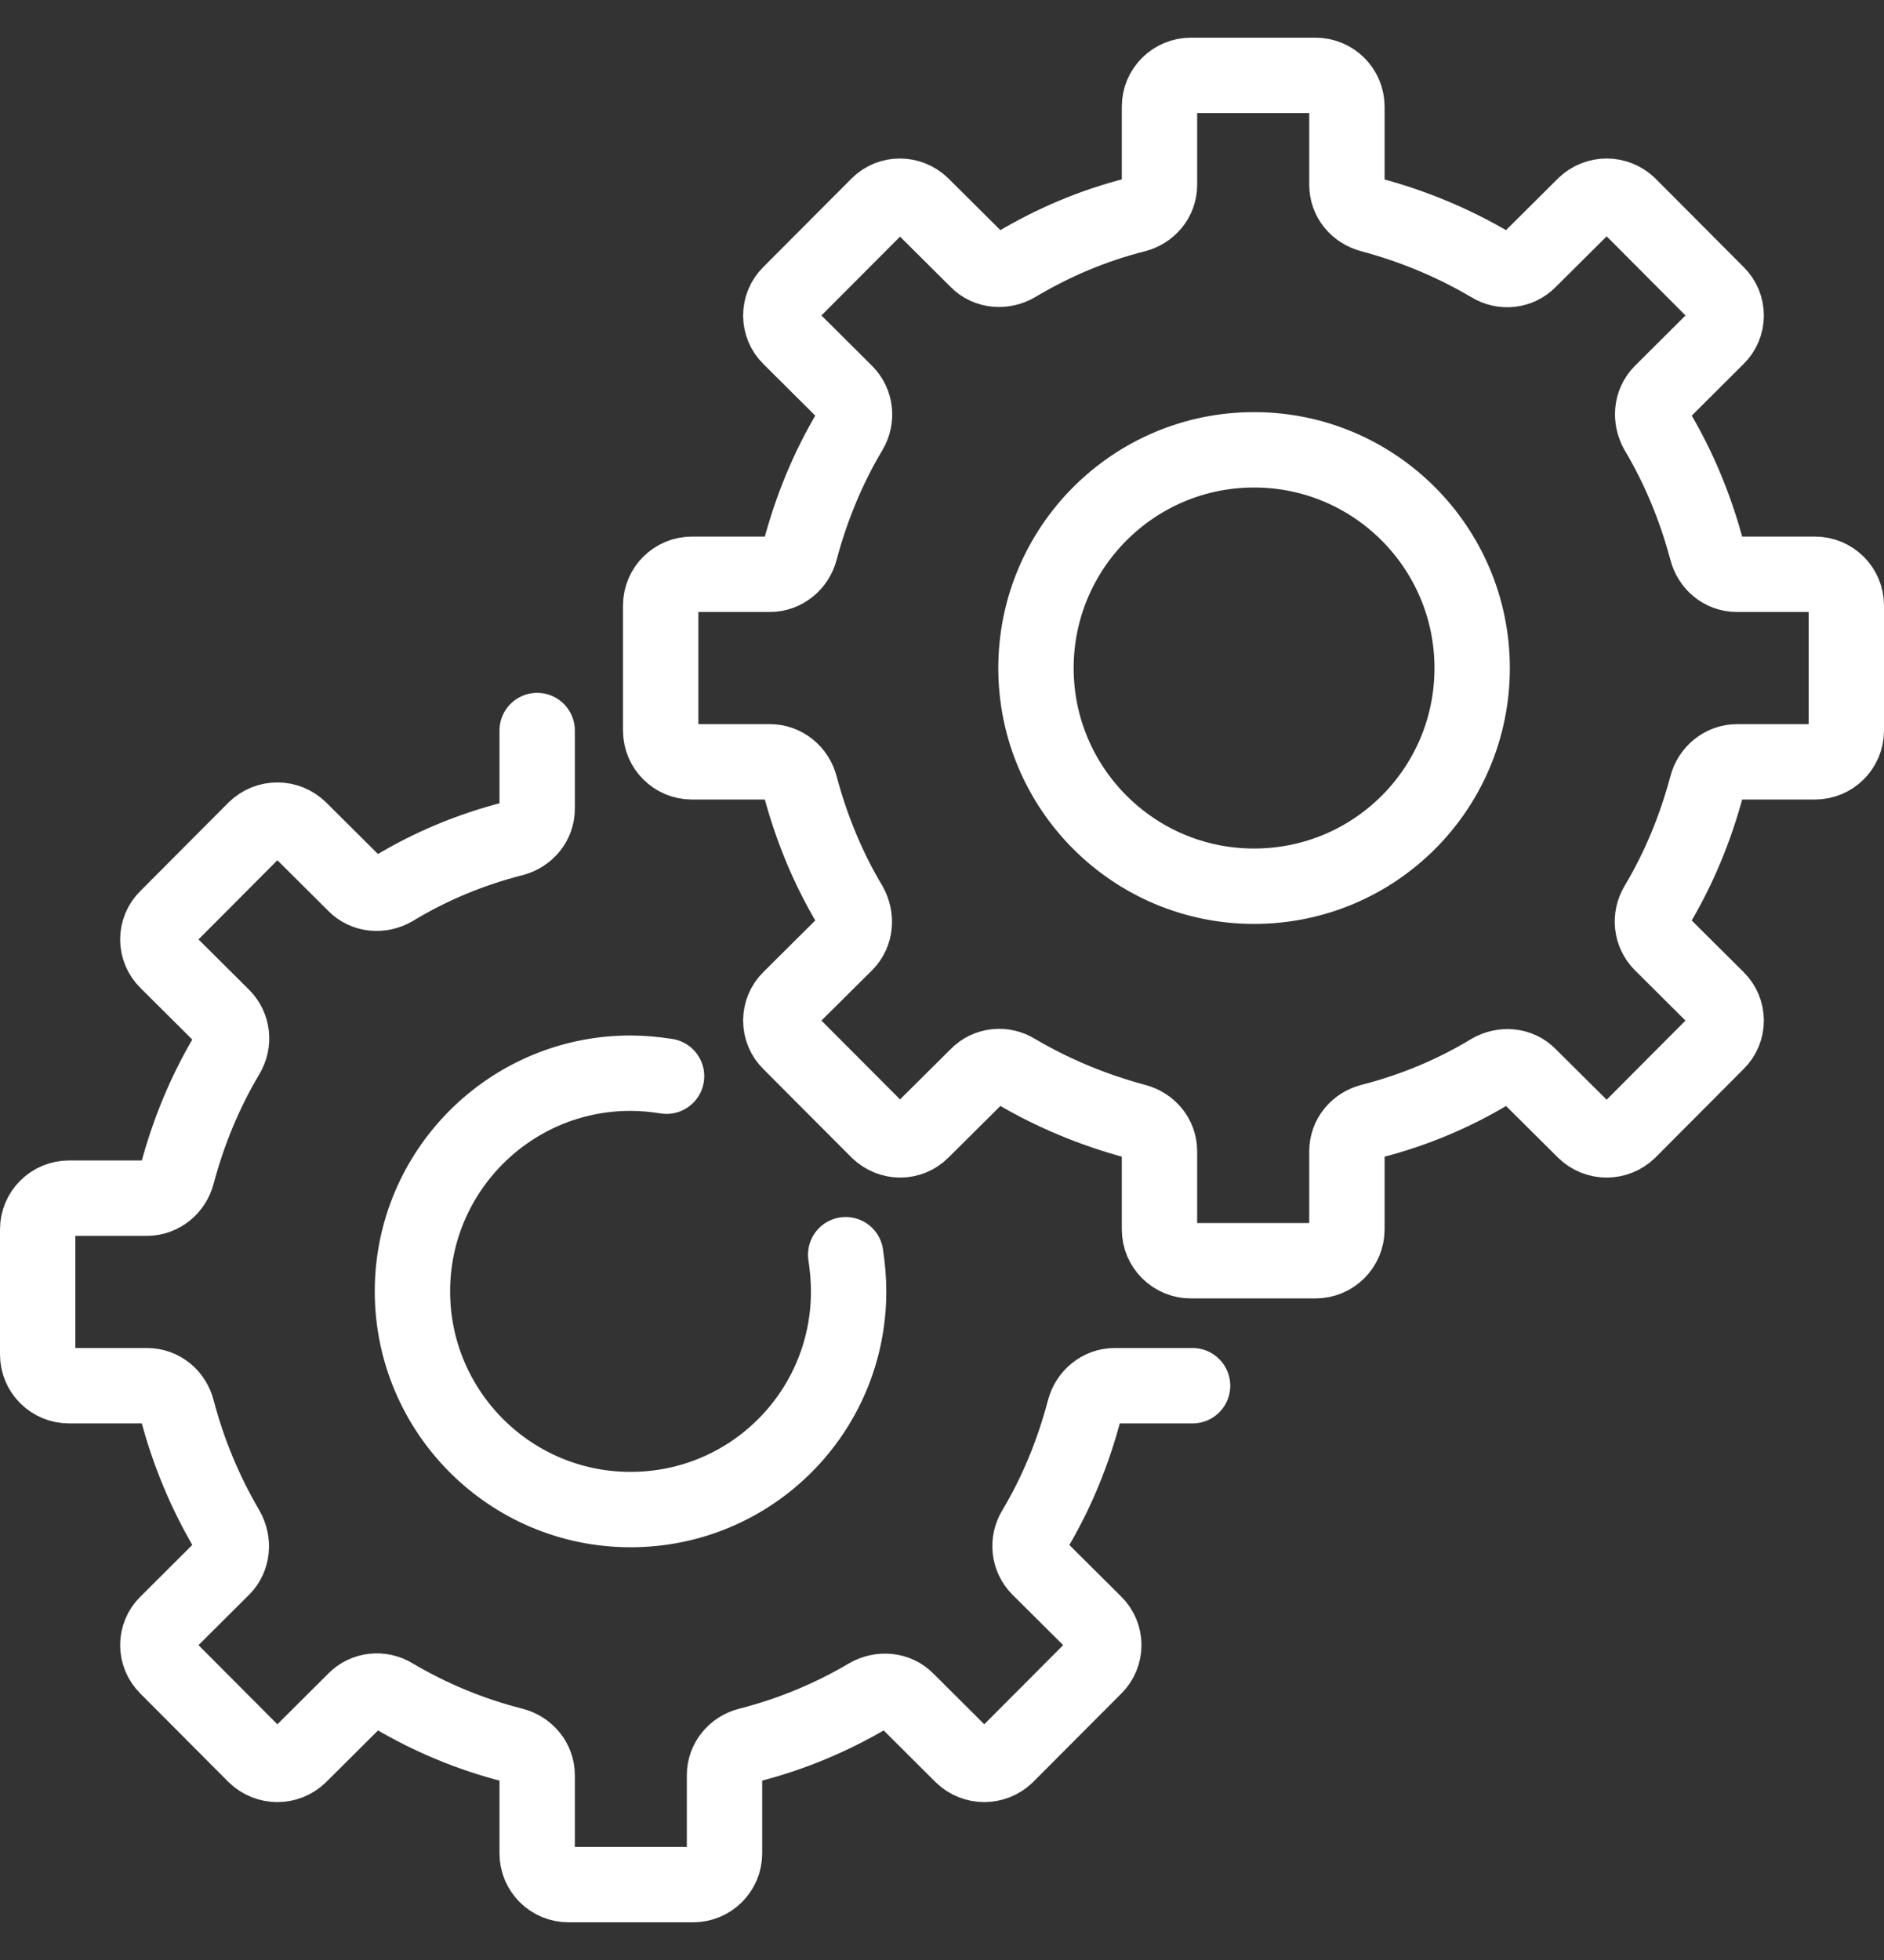 <?xml version="1.0" encoding="UTF-8"?>
<svg xmlns="http://www.w3.org/2000/svg" width="25" height="26" viewBox="0 0 25 26" fill="none">
  <rect x="0" y="0" width="25" height="26" fill="#333333" stroke="none"/>
  <path d="M7.128 9.691V10.728C7.128 10.919 6.994 11.078 6.806 11.126C6.241 11.27 5.708 11.493 5.222 11.788C5.057 11.884 4.845 11.868 4.712 11.732L3.975 10.999C3.81 10.839 3.551 10.839 3.386 10.999L2.218 12.171C2.053 12.33 2.053 12.593 2.218 12.753L2.955 13.486C3.088 13.622 3.112 13.829 3.01 13.997C2.72 14.483 2.5 15.017 2.351 15.575C2.304 15.759 2.139 15.894 1.951 15.894H0.916C0.688 15.894 0.5 16.078 0.5 16.309V17.967C0.5 18.199 0.688 18.382 0.916 18.382H1.951C2.147 18.382 2.304 18.518 2.351 18.701C2.5 19.267 2.72 19.793 3.01 20.288C3.104 20.455 3.088 20.662 2.955 20.798L2.218 21.532C2.053 21.691 2.053 21.954 2.218 22.114L3.386 23.286C3.551 23.445 3.81 23.445 3.975 23.286L4.712 22.552C4.845 22.417 5.057 22.393 5.222 22.496C5.708 22.783 6.241 23.007 6.806 23.15C6.994 23.198 7.128 23.358 7.128 23.549V24.585C7.128 24.817 7.316 25 7.543 25H9.198C9.425 25 9.614 24.817 9.614 24.585V23.549C9.614 23.358 9.747 23.198 9.935 23.15C10.5 23.007 11.033 22.783 11.52 22.496C11.684 22.401 11.896 22.417 12.03 22.552L12.767 23.286C12.931 23.445 13.19 23.445 13.355 23.286L14.524 22.114C14.688 21.954 14.688 21.691 14.524 21.532L13.786 20.798C13.653 20.662 13.629 20.455 13.731 20.288C14.022 19.801 14.241 19.267 14.39 18.701C14.437 18.518 14.602 18.382 14.79 18.382H15.825M11.222 16.644C11.245 16.803 11.261 16.963 11.261 17.13C11.261 18.733 9.967 20.025 8.367 20.025C6.767 20.025 5.473 18.725 5.473 17.13C5.473 15.536 6.767 14.236 8.367 14.236C8.531 14.236 8.688 14.252 8.845 14.276M24.5 9.691V8.033C24.5 7.801 24.312 7.618 24.084 7.618H23.049C22.853 7.618 22.696 7.482 22.649 7.299C22.5 6.741 22.28 6.207 21.99 5.72C21.896 5.553 21.912 5.346 22.045 5.21L22.782 4.476C22.947 4.317 22.947 4.054 22.782 3.894L21.614 2.722C21.449 2.563 21.19 2.563 21.026 2.722L20.288 3.456C20.155 3.591 19.943 3.615 19.779 3.512C19.292 3.225 18.759 3.001 18.194 2.85C18.006 2.802 17.873 2.643 17.873 2.451V1.415C17.873 1.183 17.684 1 17.457 1H15.802C15.575 1 15.386 1.183 15.386 1.415V2.451C15.386 2.643 15.253 2.802 15.065 2.85C14.5 2.993 13.975 3.217 13.48 3.512C13.316 3.607 13.104 3.591 12.971 3.456L12.233 2.722C12.069 2.563 11.81 2.563 11.653 2.722L10.484 3.894C10.32 4.054 10.32 4.317 10.484 4.476L11.222 5.21C11.355 5.346 11.378 5.553 11.277 5.72C10.986 6.207 10.767 6.741 10.618 7.299C10.571 7.482 10.406 7.618 10.218 7.618H9.182C8.955 7.618 8.767 7.801 8.767 8.033V9.691C8.767 9.922 8.955 10.106 9.182 10.106H10.218C10.406 10.106 10.571 10.241 10.618 10.425C10.767 10.983 10.986 11.517 11.277 12.003C11.371 12.171 11.355 12.378 11.222 12.514L10.484 13.247C10.32 13.407 10.32 13.67 10.484 13.829L11.653 15.001C11.818 15.161 12.076 15.161 12.233 15.001L12.971 14.268C13.104 14.132 13.316 14.108 13.48 14.212C13.967 14.499 14.5 14.722 15.065 14.874C15.253 14.922 15.386 15.081 15.386 15.272V16.309C15.386 16.54 15.575 16.724 15.802 16.724H17.457C17.684 16.724 17.873 16.54 17.873 16.309V15.272C17.873 15.081 18.006 14.922 18.194 14.874C18.759 14.73 19.292 14.507 19.779 14.212C19.943 14.116 20.155 14.132 20.288 14.268L21.026 15.001C21.19 15.161 21.449 15.161 21.614 15.001L22.782 13.829C22.947 13.67 22.947 13.407 22.782 13.247L22.045 12.514C21.912 12.378 21.888 12.171 21.99 12.003C22.28 11.517 22.5 10.983 22.649 10.425C22.696 10.241 22.861 10.106 23.049 10.106H24.084C24.312 10.106 24.5 9.922 24.5 9.691ZM19.535 8.862C19.535 10.464 18.241 11.756 16.641 11.756C15.041 11.756 13.747 10.457 13.747 8.862C13.747 7.267 15.041 5.967 16.641 5.967C18.241 5.967 19.535 7.267 19.535 8.862Z" stroke="white" stroke-linecap="round" stroke-linejoin="round"></path>
</svg>
